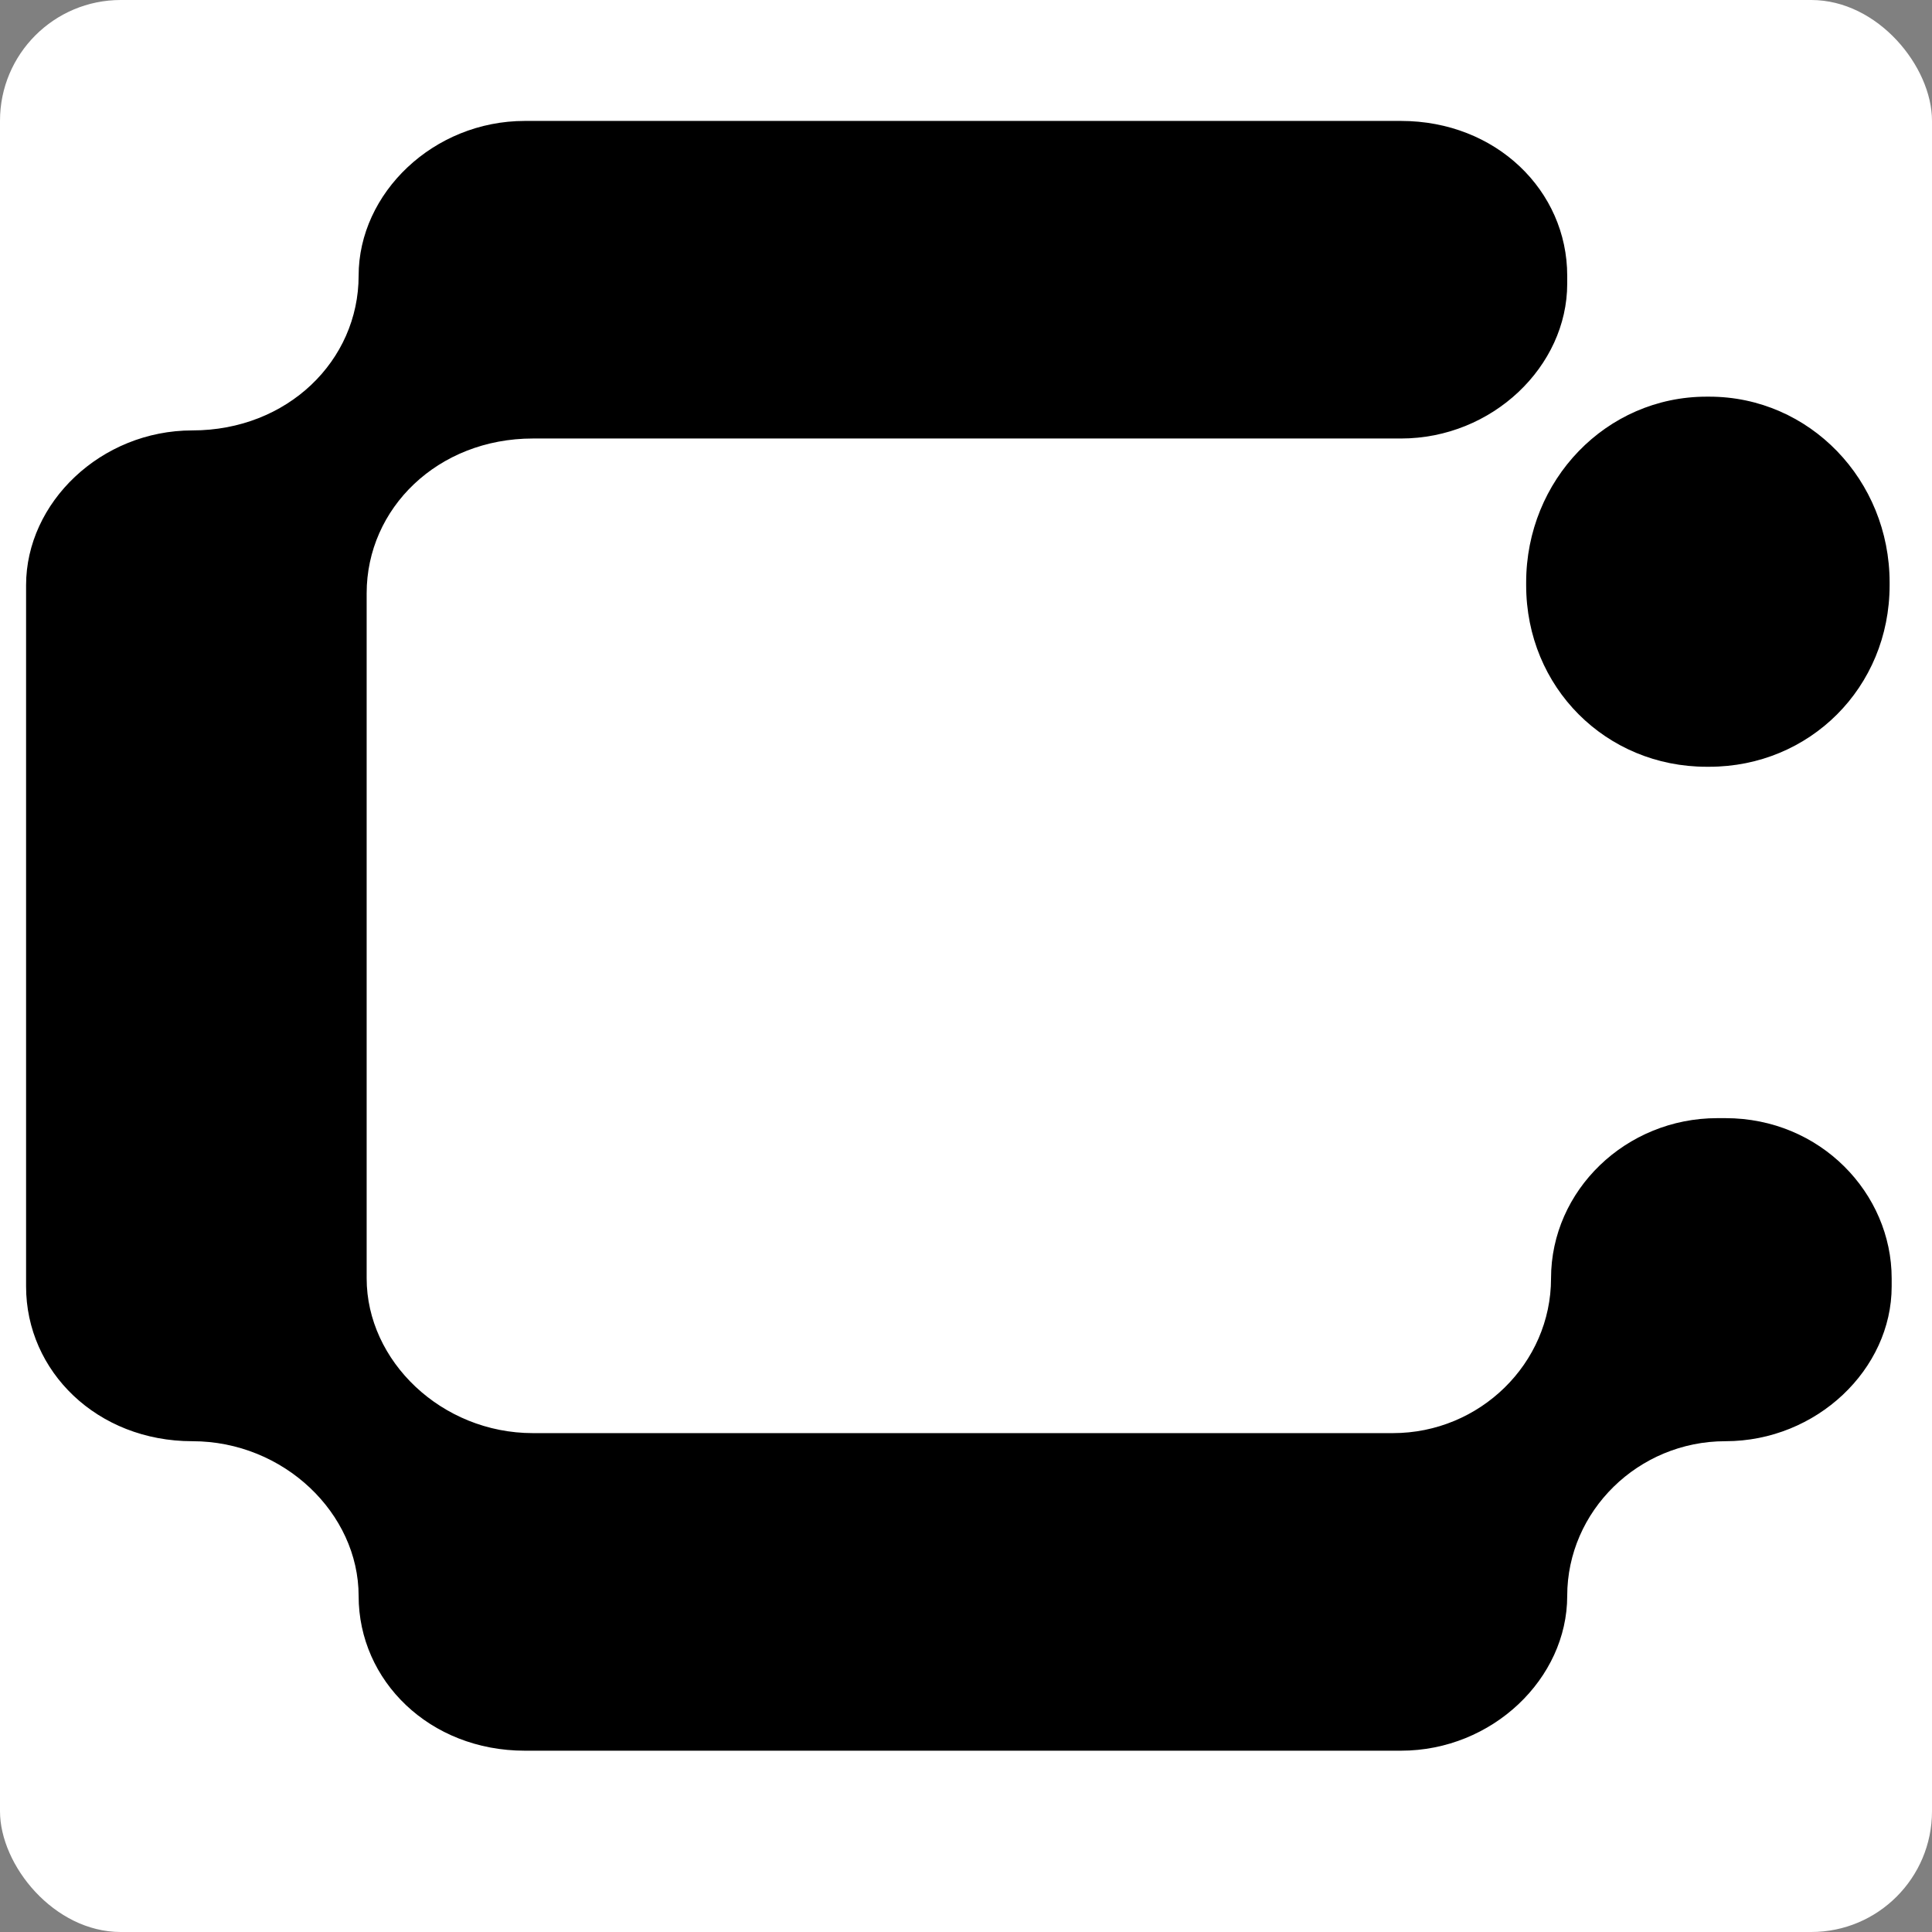 <?xml version="1.0" encoding="utf-8"?>
<svg xmlns="http://www.w3.org/2000/svg" viewBox="0 0 32 32" width="32" height="32">
  <rect x="0" y="0" width="32" height="32" fill="#808080" stroke="none"/>
  <rect width="32" height="32" fill="white" rx="2"/>
  <path fill-rule="evenodd" clip-rule="evenodd" d="M 28.578 18.52 L 28.444 18.52 C 26.929 18.52 25.69 19.716 25.69 21.174 C 25.69 22.58 24.513 23.737 23.071 23.737 L 8.827 23.737 C 7.312 23.737 6.073 22.541 6.073 21.174 L 6.073 9.826 C 6.073 8.42 7.25 7.263 8.827 7.263 L 23.204 7.263 C 24.719 7.263 25.958 6.067 25.958 4.7 L 25.958 4.566 C 25.958 3.16 24.781 2.003 23.204 2.003 L 8.693 2.003 C 7.179 2.003 5.94 3.199 5.94 4.566 C 5.94 5.972 4.763 7.129 3.186 7.129 C 1.671 7.129 0.432 8.325 0.432 9.692 L 0.432 21.308 C 0.432 22.714 1.609 23.871 3.186 23.871 C 4.701 23.871 5.94 25.067 5.94 26.434 C 5.94 27.84 7.117 28.997 8.693 28.997 L 23.204 28.997 C 24.719 28.997 25.958 27.801 25.958 26.434 C 25.958 25.028 27.135 23.871 28.578 23.871 C 30.093 23.871 31.332 22.675 31.332 21.308 L 31.332 21.174 C 31.332 19.768 30.155 18.52 28.578 18.52 Z M 31.298 9.692 L 31.298 9.648 C 31.298 7.951 29.973 6.57 28.31 6.57 L 28.266 6.57 C 26.603 6.57 25.278 7.951 25.278 9.648 L 25.278 9.692 C 25.278 11.389 26.603 12.70 28.266 12.70 L 28.31 12.70 C 29.973 12.70 31.298 11.389 31.298 9.692 Z" fill="black"/>
</svg>
